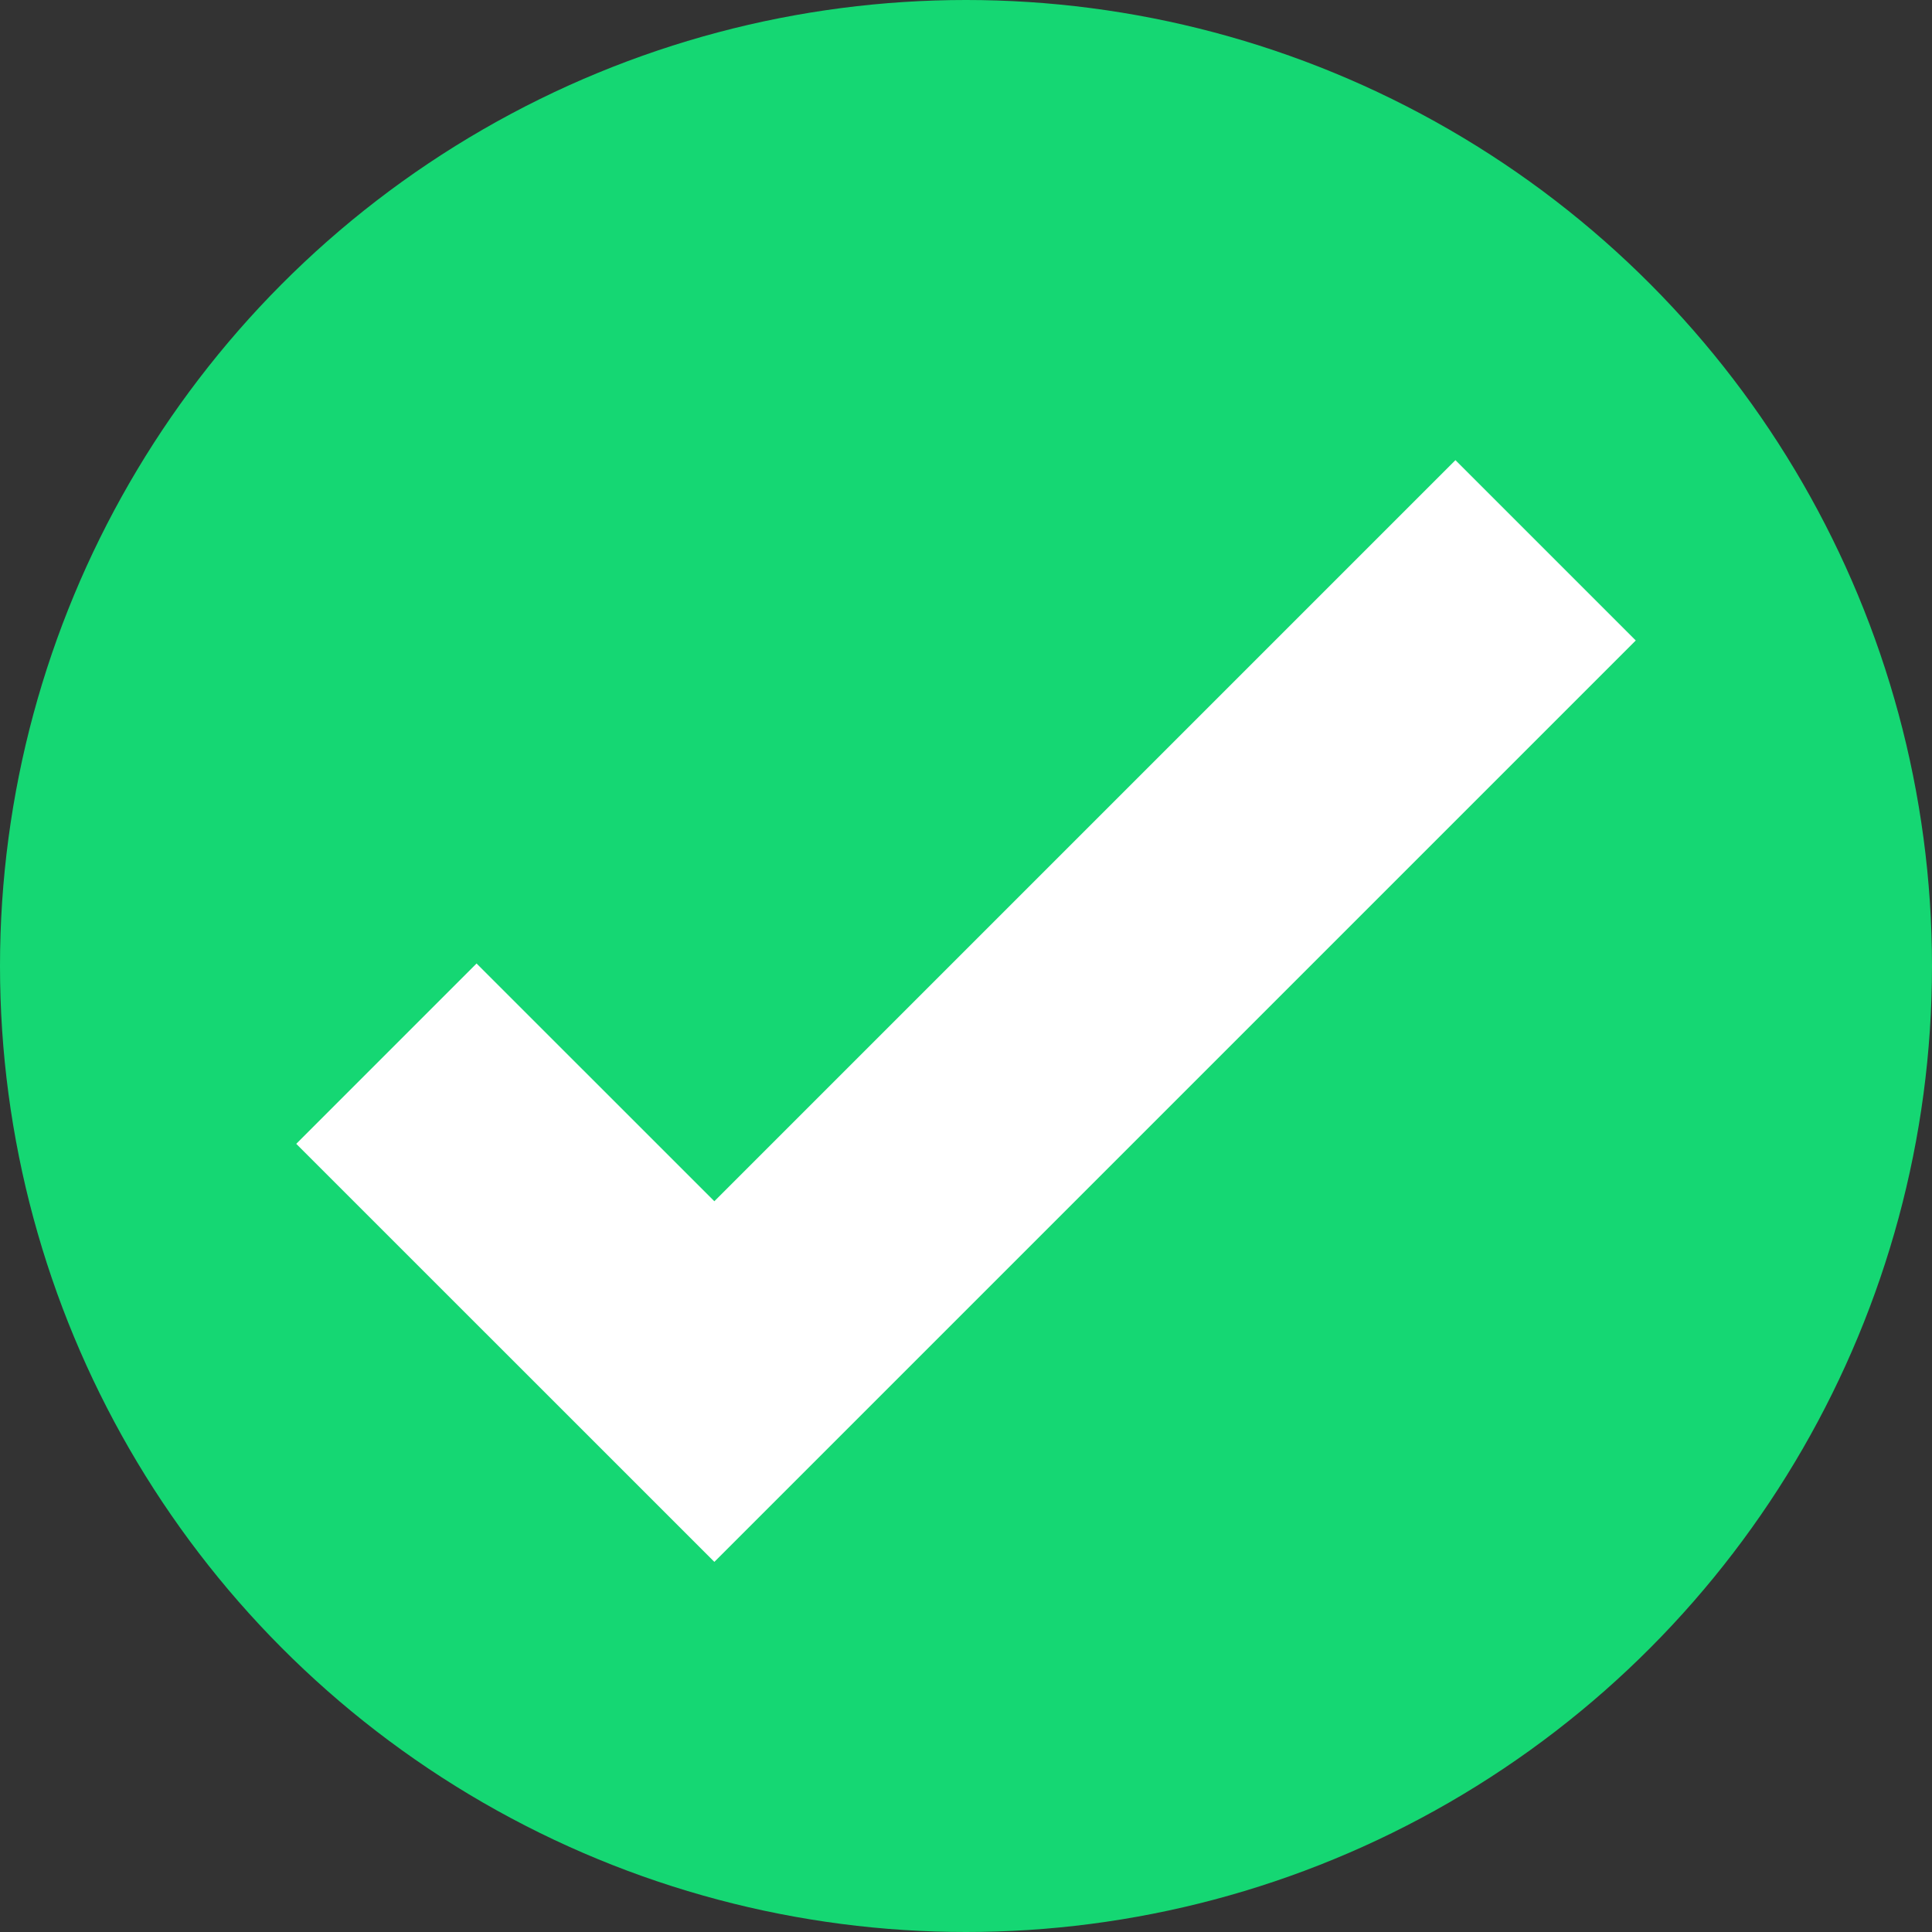 <svg width="32" height="32" viewBox="0 0 32 32" fill="none" xmlns="http://www.w3.org/2000/svg">
<rect x="0" y="0" width="32" height="32" fill="#333333" stroke="none"/>
<circle cx="16" cy="16" r="16" fill="#15D773"/>
<path d="M6.4 17.452L11.832 22.883L25.6 9.115" stroke="white" stroke-width="4.224"/>
</svg>
